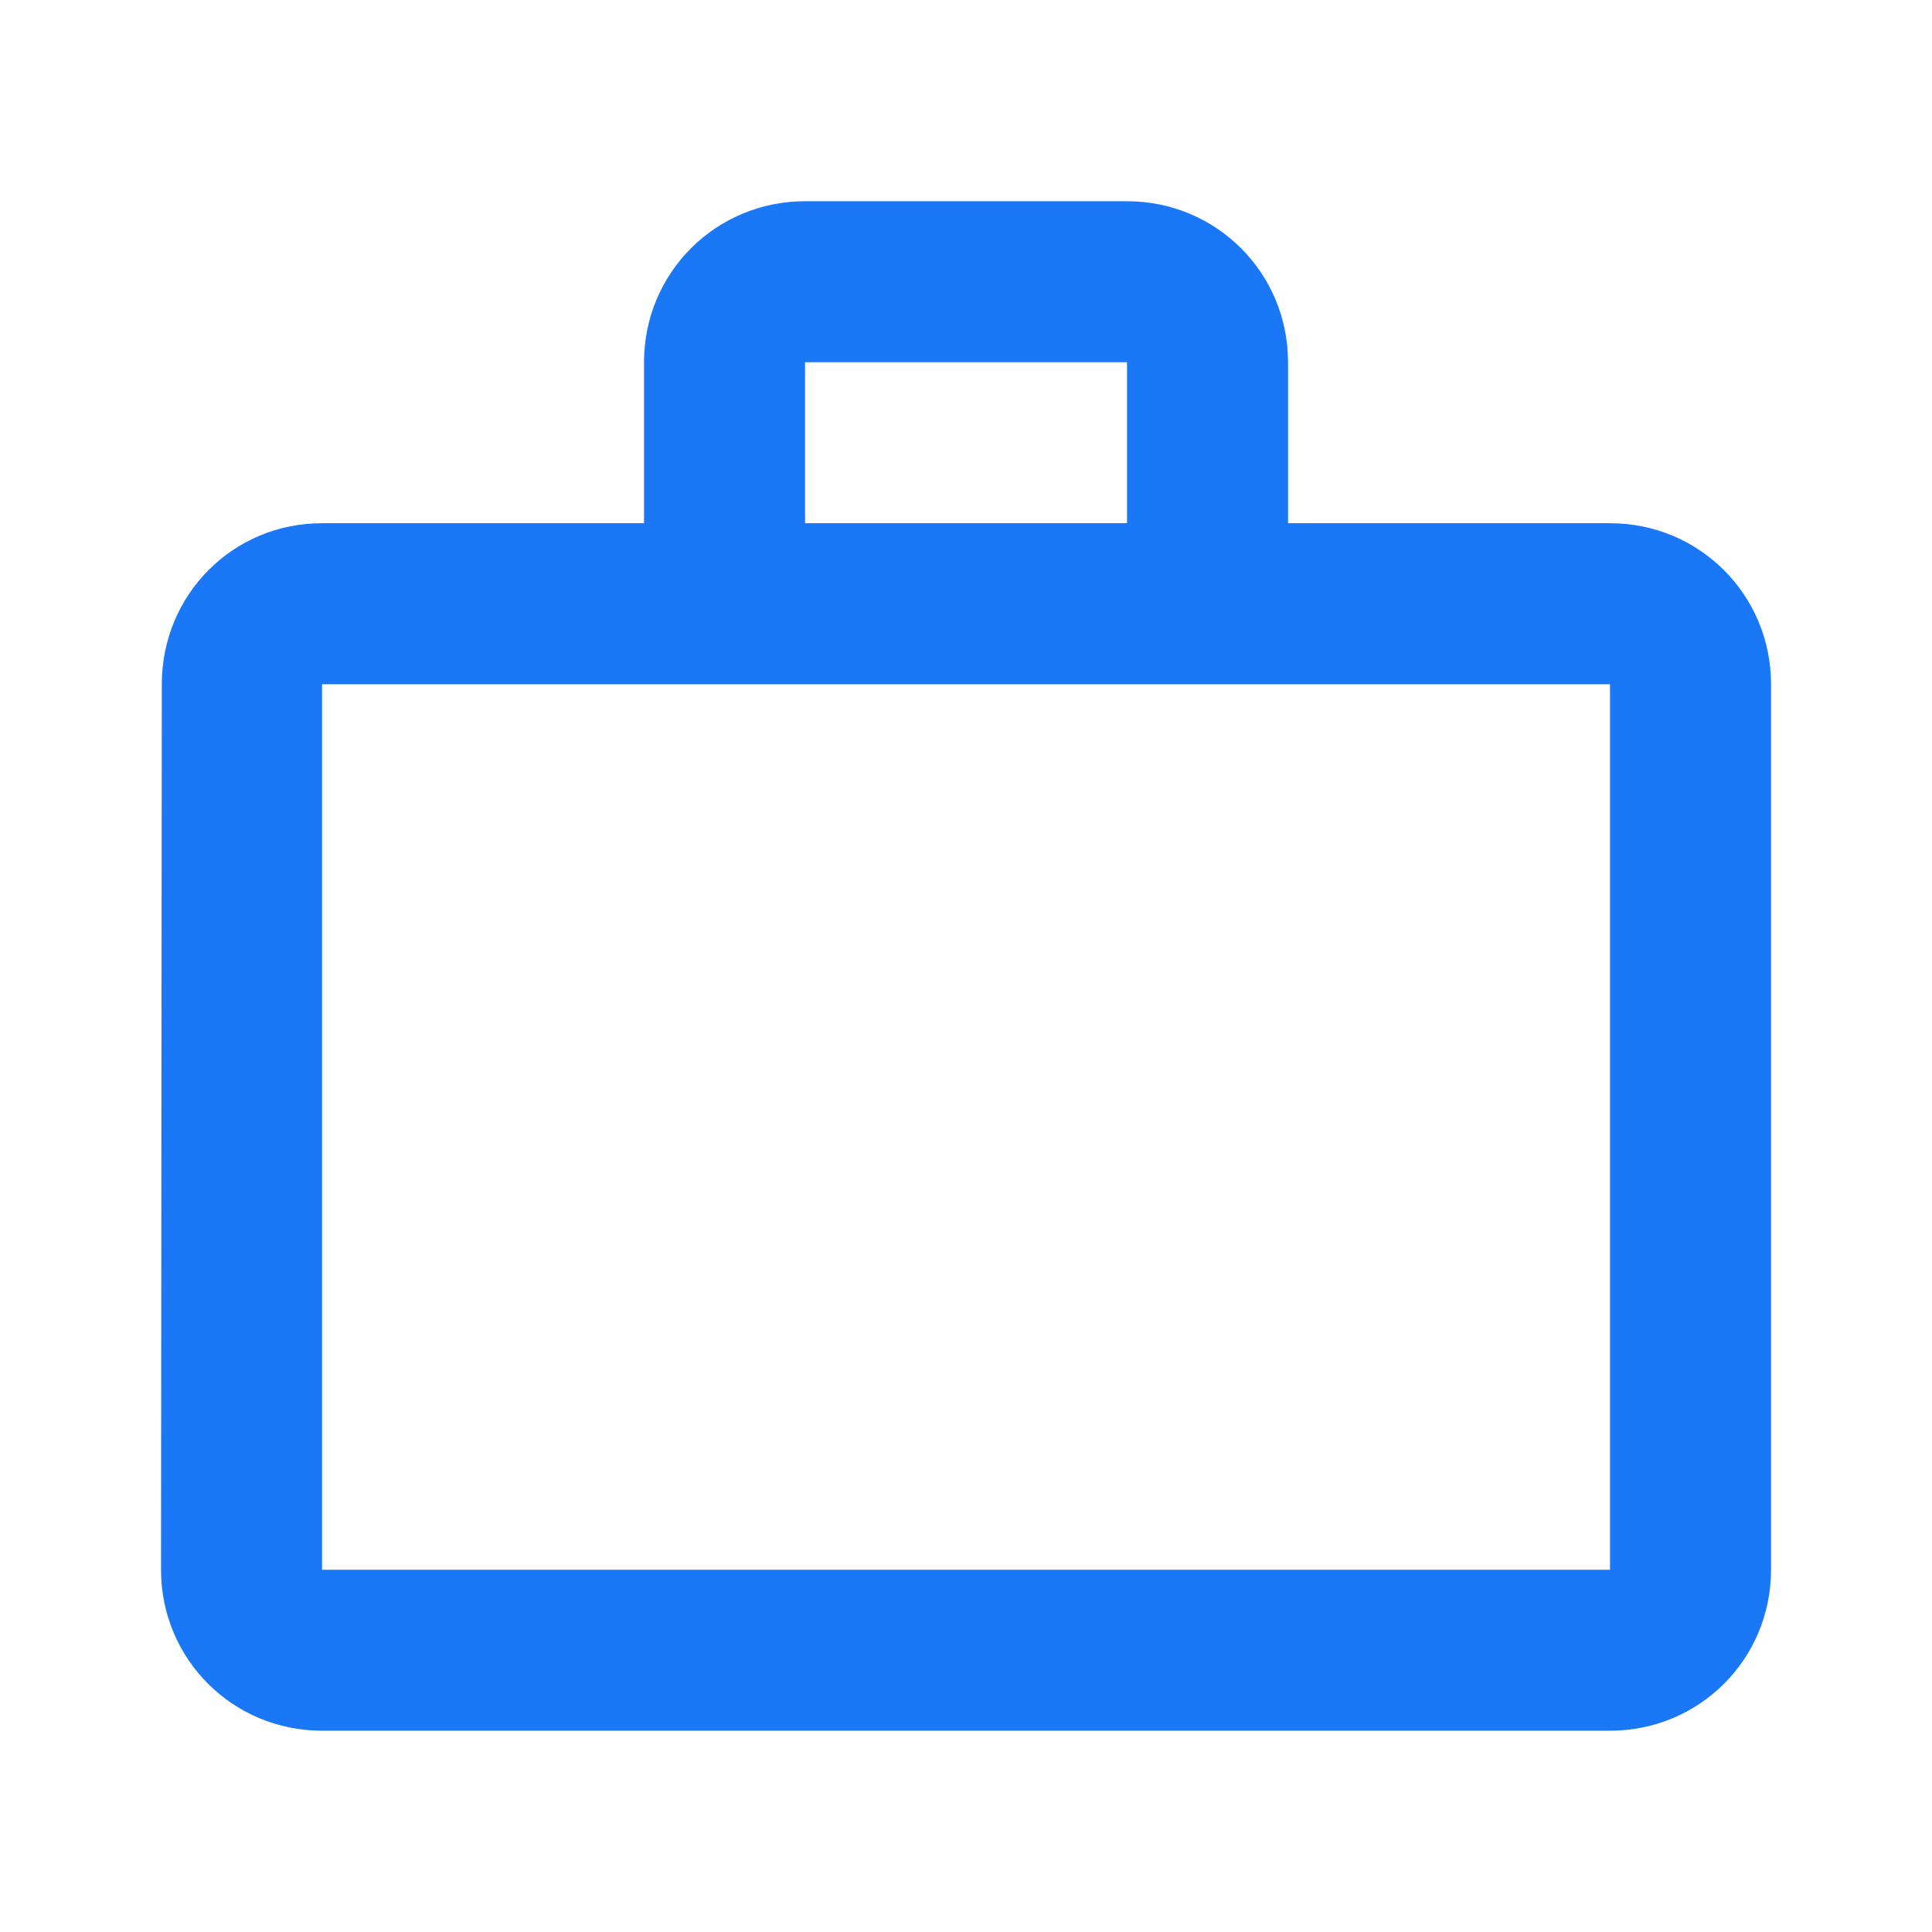 <svg width="32" height="32" viewBox="0 0 32 32" fill="none" xmlns="http://www.w3.org/2000/svg">
<path d="M18.667 8.666V6H13.334V8.666H18.667ZM5.334 11.333V26H26.667V11.333H5.334ZM26.667 8.666C28.147 8.666 29.334 9.853 29.334 11.333V26C29.334 27.48 28.147 28.666 26.667 28.666H5.334C3.854 28.666 2.667 27.48 2.667 26L2.68 11.333C2.68 9.853 3.854 8.666 5.334 8.666H10.667V6C10.667 4.52 11.854 3.333 13.334 3.333H18.667C20.147 3.333 21.334 4.52 21.334 6V8.666H26.667Z" fill="#1A78F6"/>
</svg>

